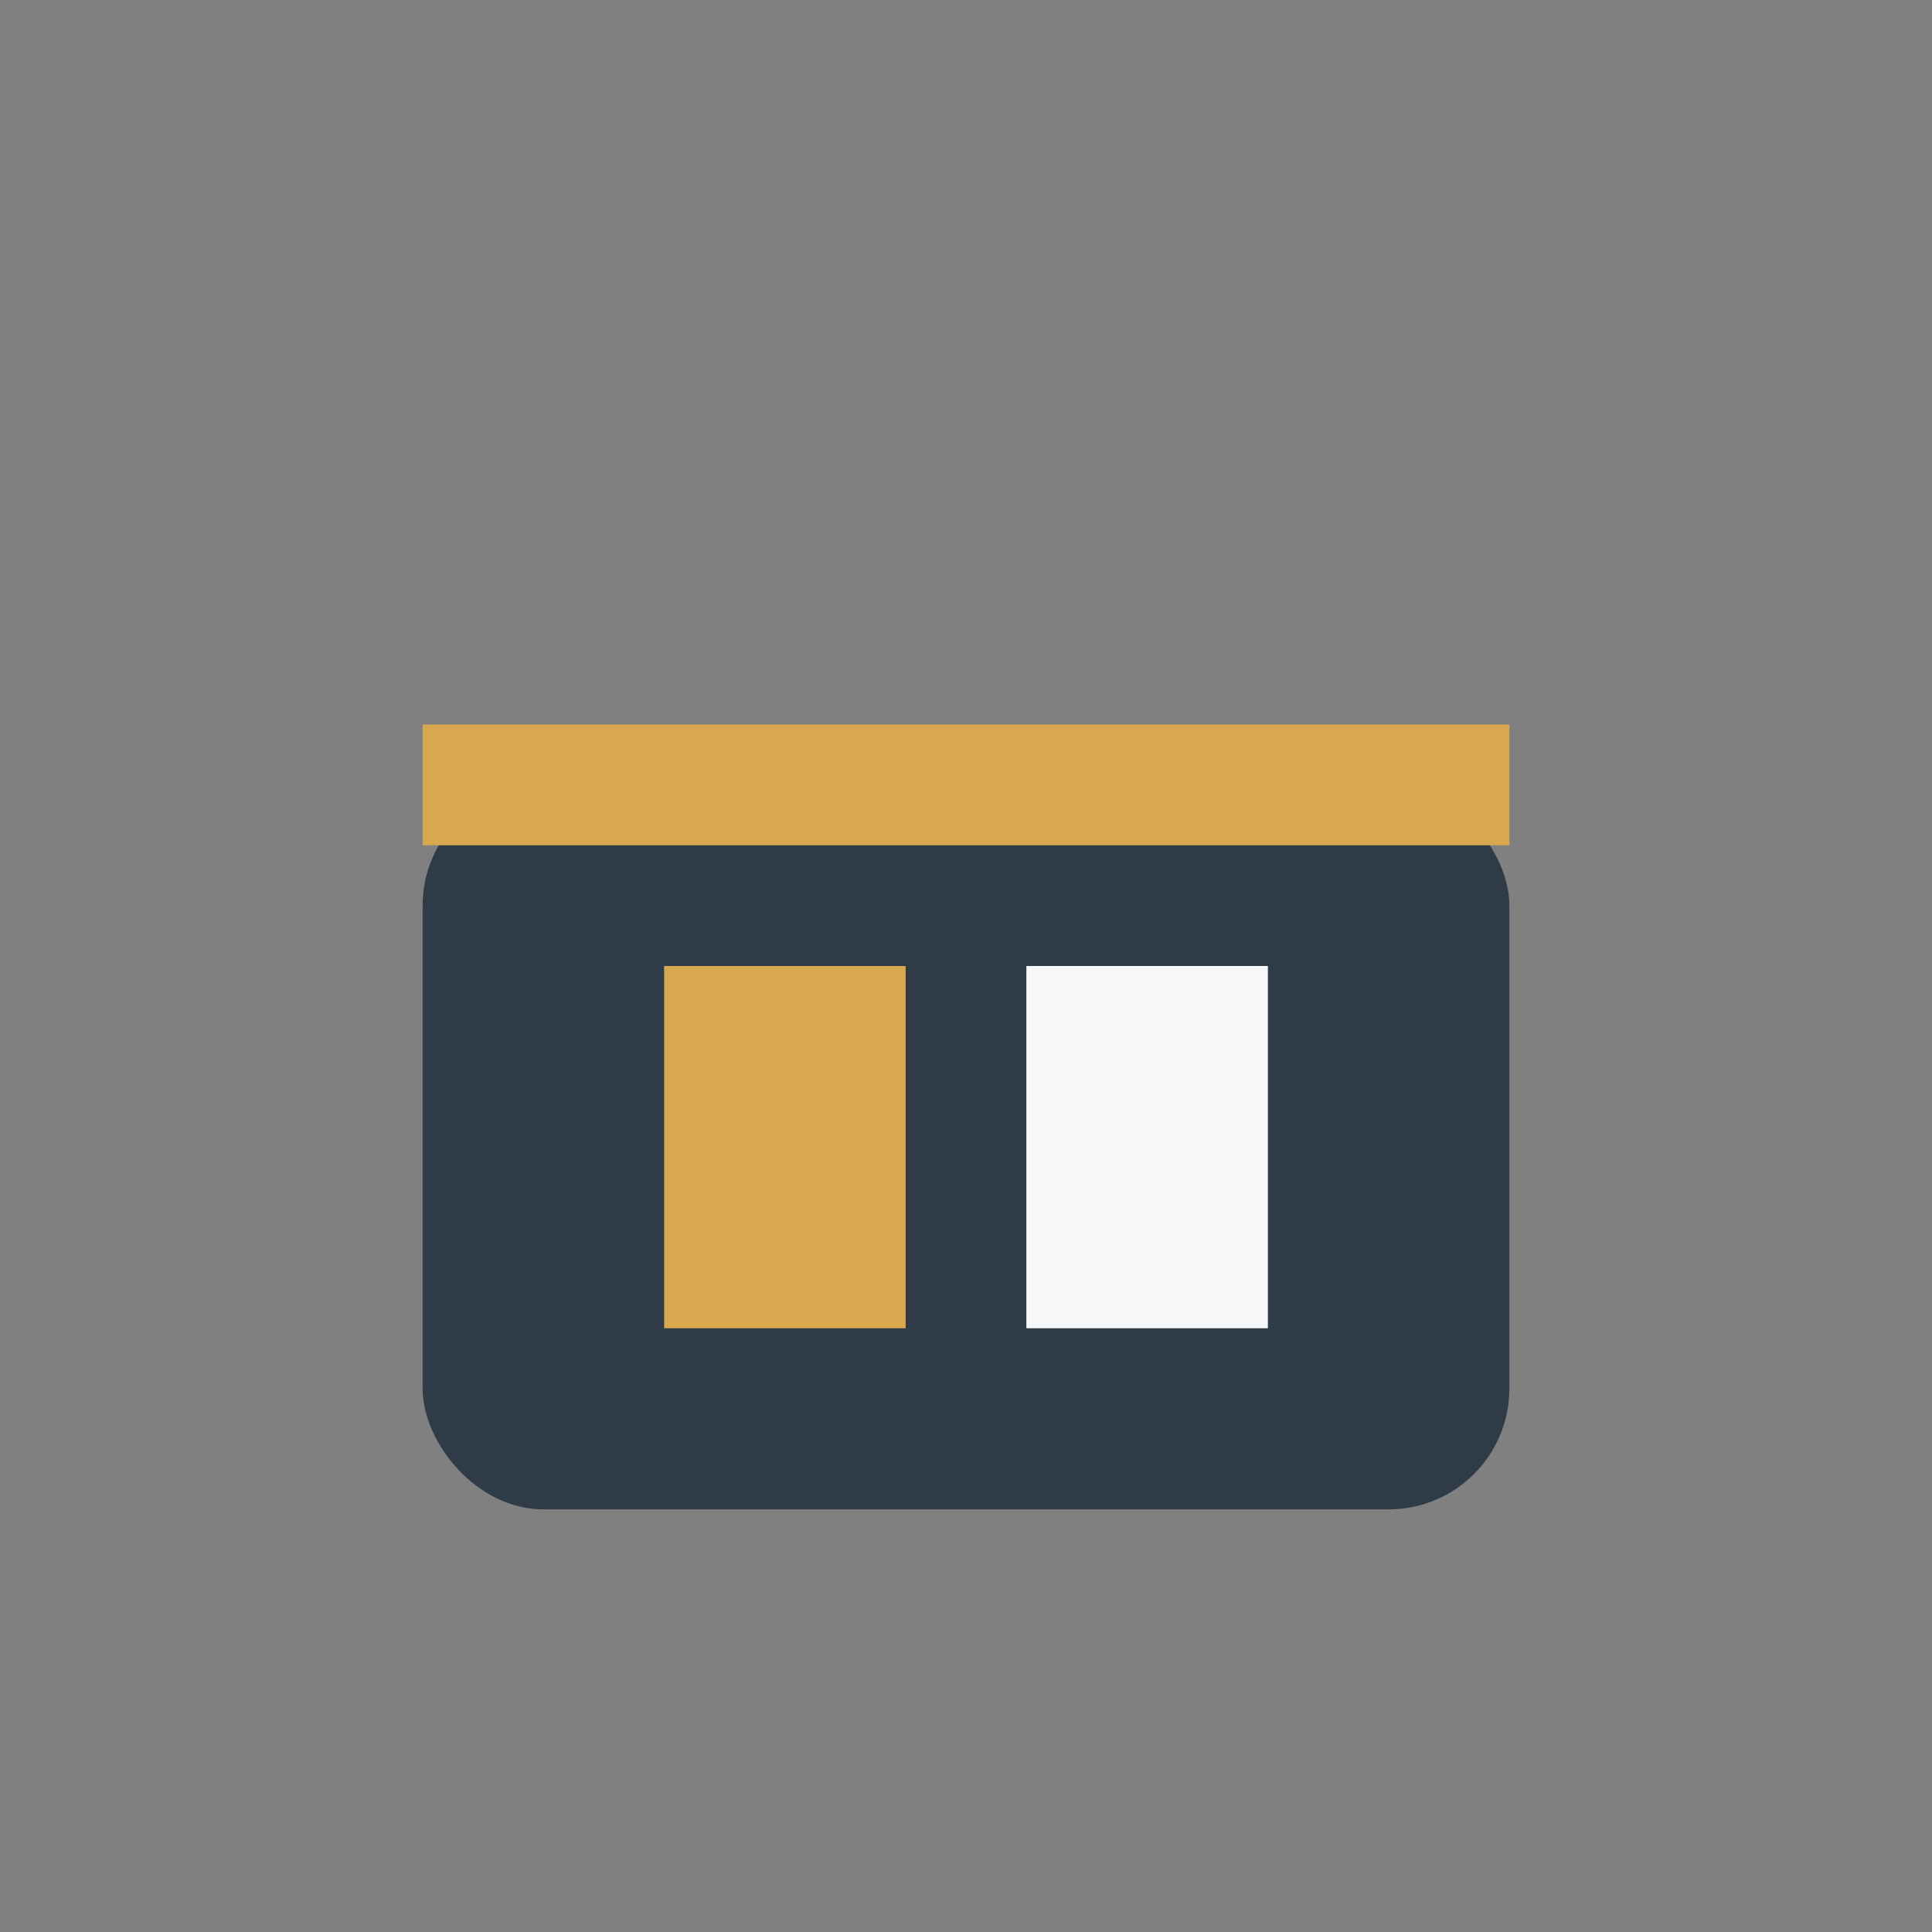 <?xml version="1.0" encoding="UTF-8"?>
<svg xmlns="http://www.w3.org/2000/svg" width="32" height="32" viewBox="0 0 32 32"><rect x="0" y="0" width="32" height="32" fill="#808080" stroke="none"/><rect x="7" y="13" width="18" height="12" rx="2" fill="#2F3B46"/><rect x="11" y="16" width="4" height="6" fill="#D8A84F"/><rect x="17" y="16" width="4" height="6" fill="#F6F7F9"/><rect x="7" y="12" width="18" height="2" fill="#D8A84F"/></svg>